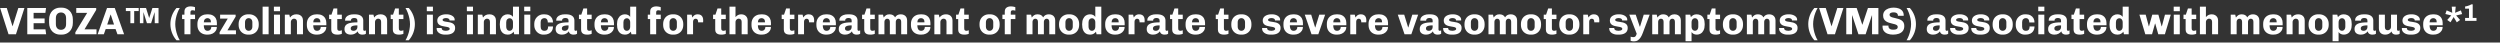 <svg width="588" height="10" viewBox="0 0 588 10" xmlns="http://www.w3.org/2000/svg"><rect x="0" y="0" width="588" height="10" fill="#333333" stroke="none"/><g fill="#fff"><path d="M2.007 8.055L.027 1.881h1.566l1.341 4.266h.036l1.341-4.266h1.44L3.753 8.055zM6.417 8.055V1.881h4.41l-.153 1.152H7.902v1.314h2.592v1.116H7.902v1.44h2.79l.162 1.152zM14.157 8.145q-.54 0-1.012-.189-.473-.189-.833-.549-.36-.36-.562-.882-.203-.522-.203-1.179v-.747q0-.657.203-1.179.202-.522.562-.882.36-.36.833-.549.472-.189 1.012-.189h.369q.54 0 1.013.189.472.189.832.549.36.36.563.882.202.522.202 1.179v.747q0 .657-.203 1.179-.202.522-.562.882-.36.36-.833.549-.472.189-1.012.189zm.18-1.134q.261 0 .477-.081.216-.081.383-.248.166-.166.256-.418t.09-.603V4.284q0-.351-.09-.603t-.256-.419q-.167-.166-.383-.247-.216-.081-.468-.081t-.472.081q-.221.081-.387.247-.167.167-.257.419t-.09.603v1.377q0 .351.09.603t.257.418q.166.167.382.248.216.081.468.081zM17.721 8.055v-.459l2.781-4.563h-2.565V1.881h4.689v.45l-2.745 4.563h2.817v1.161zM22.968 8.055l2.205-6.174h1.818l2.196 6.174h-1.566l-.441-1.224h-2.322l-.432 1.224zm2.25-2.286h1.602l-.774-2.331h-.045zM32.904 5.454V1.881h1.44l.747 2.358.756-2.358h1.44v3.573h-.891l-.027-2.628-.828 2.628h-.981l-.828-2.619-.009 2.619zm-2.241 0V2.601h-1.062v-.72h3.024v.72h-1.062v2.853zM41.508 9.468q-.693-.783-1.062-1.764-.369-.981-.369-2.034 0-1.044.369-2.025.369-.981 1.062-1.764h.774q-.306.513-.549 1.156-.243.644-.378 1.319-.135.675-.135 1.314 0 .621.135 1.31.135.688.374 1.331.238.644.553 1.157zM43.38 8.055V4.491h-.558V3.456h.558v-.693q0-.675.405-.968.405-.292 1.035-.292.144 0 .338.022.193.023.387.063.193.041.319.095v.828q-.099-.036-.279-.068-.18-.031-.279-.031-.108 0-.23.031-.121.032-.202.144-.081.113-.081.365v.504h1.08v1.035h-1.08v3.564zM48.726 8.145q-.675 0-1.192-.266-.518-.265-.81-.774-.293-.508-.293-1.228v-.243q0-.729.302-1.238.301-.508.823-.769t1.197-.261h.171q.648 0 1.116.252.468.252.72.706.252.455.252 1.049v.567h-3.078q0 .378.086.675.085.297.279.463.193.167.508.167.279 0 .473-.108.193-.108.301-.31.108-.203.108-.491h1.314q0 .522-.275.931-.274.41-.76.644-.486.234-1.134.234zm-.792-2.889h1.683q0-.513-.225-.752-.225-.238-.594-.238t-.608.252q-.238.252-.256.738zM51.651 8.055v-.468l1.917-3.213h-1.8v-.918h3.654v.45l-1.926 3.222h1.998v.927zM58.383 8.145q-.648 0-1.161-.288t-.805-.806q-.293-.517-.293-1.21V5.67q0-.702.293-1.22.292-.517.805-.8.513-.284 1.161-.284h.216q.648 0 1.161.283.513.284.806.801.292.518.292 1.22v.171q0 .693-.292 1.215-.293.522-.806.805-.513.284-1.161.284zm.108-.9q.243 0 .437-.117.193-.117.31-.338.117-.22.117-.517V5.238q0-.306-.117-.522-.117-.216-.31-.333-.194-.117-.437-.117t-.436.117q-.194.117-.311.333-.117.216-.117.522v1.035q0 .297.117.517.117.221.31.338.194.117.437.117zM61.767 8.055v-6.48h1.413v6.48zM64.44 8.055V3.456h1.413v4.599zm-.018-5.418V1.575h1.44v1.062zM66.996 8.055V3.456h1.053l.162.666q.279-.387.648-.572.369-.184.864-.184.468 0 .815.175.346.176.535.5.189.324.189.774v3.24h-1.413V5.139q0-.369-.189-.558-.189-.189-.495-.189-.207 0-.378.108t-.274.283q-.104.176-.104.401v2.871zM74.466 8.145q-.675 0-1.192-.266-.518-.265-.81-.774-.293-.508-.293-1.228v-.243q0-.729.302-1.238.301-.508.823-.769t1.197-.261h.171q.648 0 1.116.252.468.252.72.706.252.455.252 1.049v.567h-3.078q0 .378.086.675.085.297.279.463.193.167.508.167.279 0 .473-.108.193-.108.301-.31.108-.203.108-.491h1.314q0 .522-.274.931-.275.41-.761.644-.486.234-1.134.234zm-.792-2.889h1.683q0-.513-.225-.752-.225-.238-.594-.238t-.607.252q-.239.252-.257.738zM79.353 8.145q-.423 0-.747-.108t-.508-.374q-.185-.265-.185-.706V4.491h-.504V3.456h.549l.495-1.467h.873v1.467h1.071v1.035h-1.071v2.133q0 .396.162.508.162.113.351.113.099 0 .275-.04.175-.041.283-.086v.846q-.126.054-.32.099-.193.045-.386.063-.194.018-.338.018zM82.476 8.145q-.369 0-.702-.126-.333-.126-.544-.41-.212-.283-.212-.769 0-.486.212-.797.211-.31.612-.481.4-.171.963-.239.562-.067 1.255-.067v-.369q0-.36-.198-.509-.198-.148-.558-.148-.324 0-.549.144-.225.144-.225.423v.063h-1.359q-.009-.027-.009-.068v-.085q0-.387.252-.693.252-.306.716-.477.463-.171 1.084-.171h.225q1.008 0 1.503.391.495.392.495 1.04v2.124q0 .171.086.247.085.077.184.077.09 0 .18-.032.09-.031.171-.067v.801q-.117.09-.315.144-.198.054-.504.054-.342 0-.58-.104-.239-.103-.365-.274-.126-.171-.162-.396-.252.324-.657.549-.405.225-.999.225zm.702-.9q.225 0 .428-.104.202-.103.328-.306.126-.202.126-.499v-.369q-.522 0-.873.072t-.526.225q-.176.153-.176.423 0 .315.194.436.193.122.499.122zM86.787 8.055V3.456h1.053l.162.666q.279-.387.648-.572.369-.184.864-.184.468 0 .815.175.346.176.535.5.189.324.189.774v3.24H89.64V5.139q0-.369-.189-.558-.189-.189-.495-.189-.207 0-.378.108t-.274.283q-.104.176-.104.401v2.871zM93.834 8.145q-.423 0-.747-.108t-.508-.374q-.185-.265-.185-.706V4.491h-.504V3.456h.549l.495-1.467h.873v1.467h1.071v1.035h-1.071v2.133q0 .396.162.508.162.113.351.113.099 0 .275-.04.175-.041.283-.086v.846q-.126.054-.32.099-.193.045-.386.063-.194.018-.338.018zM95.373 9.468q.315-.513.554-1.157.238-.643.373-1.331.135-.689.135-1.31 0-.639-.14-1.314-.139-.675-.377-1.318-.239-.644-.545-1.157h.774q.693.783 1.062 1.764.369.981.369 2.025 0 1.053-.369 2.034-.369.981-1.062 1.764zM100.404 8.055V3.456h1.413v4.599zm-.018-5.418V1.575h1.44v1.062zM104.643 8.145q-.414 0-.765-.099-.351-.099-.616-.284-.266-.184-.414-.44-.149-.257-.149-.572v-.081q0-.036.009-.09h1.179q-.009.018-.009.036v.036q0 .216.144.346.144.131.369.19.225.058.468.058.18 0 .392-.045.211-.045.364-.144.153-.099.153-.27 0-.189-.157-.288-.158-.099-.419-.153-.261-.054-.571-.104-.311-.049-.626-.126-.315-.076-.576-.225-.261-.148-.418-.4-.158-.252-.158-.657 0-.369.167-.648.166-.279.459-.459.292-.18.652-.27.36-.09.738-.09h.207q.342 0 .675.085.333.086.603.248.27.162.432.391.162.23.162.509 0 .054-.004.112-.005.059-.005.095h-1.197v-.072q0-.09-.054-.18t-.162-.158q-.108-.067-.256-.108-.149-.04-.347-.04-.162 0-.315.031-.153.032-.265.086-.113.054-.176.13-.063.077-.063.167 0 .18.158.27.157.09.423.14.265.049.58.09.315.04.63.116.315.077.576.225.261.149.423.405.162.257.162.671 0 .441-.171.742-.171.302-.463.482-.293.18-.662.261-.369.081-.765.081zM109.827 8.055V3.456h1.413v4.599zm-.018-5.418V1.575h1.44v1.062zM112.383 8.055V3.456h1.053l.162.666q.279-.387.648-.572.369-.184.864-.184.468 0 .815.175.346.176.535.5.189.324.189.774v3.24h-1.413V5.139q0-.369-.189-.558-.189-.189-.495-.189-.207 0-.378.108t-.274.283q-.104.176-.104.401v2.871zM119.421 8.145q-.558 0-.976-.257-.419-.256-.653-.783-.234-.526-.234-1.327v-.099q0-.774.252-1.287.252-.513.67-.77.419-.256.905-.256.477 0 .792.175.315.176.477.437V1.575h1.413v6.48h-1.116l-.144-.594q-.207.279-.544.481-.338.203-.842.203zm.432-.9q.225 0 .405-.113.18-.112.288-.337.108-.225.108-.558v-.972q0-.315-.108-.531-.108-.216-.288-.329-.18-.112-.405-.112-.333 0-.562.256-.23.257-.23.716v.963q0 .333.104.558.103.225.283.342.18.117.405.117zM123.309 8.055V3.456h1.413v4.599zm-.018-5.418V1.575h1.44v1.062zM127.791 8.145q-.585 0-1.071-.293-.486-.292-.774-.8-.288-.509-.288-1.148v-.306q0-.486.171-.891t.473-.707q.301-.301.693-.468.391-.166.841-.166h.198q.639 0 1.094.243.454.243.697.675.243.432.243 1.008h-1.224q0-.342-.099-.572-.099-.229-.279-.342-.18-.112-.45-.112-.36 0-.607.247-.248.248-.248.698v1.071q0 .45.23.706.229.257.643.257.297 0 .49-.099.194-.099.293-.324.099-.225.099-.603h1.152q0 .612-.266 1.044-.265.432-.733.657-.468.225-1.08.225zM132.138 8.145q-.369 0-.702-.126-.333-.126-.544-.41-.212-.283-.212-.769 0-.486.212-.797.211-.31.612-.481.4-.171.963-.239.562-.067 1.255-.067v-.369q0-.36-.198-.509-.198-.148-.558-.148-.324 0-.549.144-.225.144-.225.423v.063h-1.359q-.009-.027-.009-.068v-.085q0-.387.252-.693.252-.306.716-.477.463-.171 1.084-.171h.225q1.008 0 1.503.391.495.392.495 1.04v2.124q0 .171.086.247.085.077.184.077.09 0 .18-.032.09-.031.171-.067v.801q-.117.09-.315.144-.198.054-.504.054-.342 0-.58-.104-.239-.103-.365-.274-.126-.171-.162-.396-.252.324-.657.549-.405.225-.999.225zm.702-.9q.225 0 .428-.104.202-.103.328-.306.126-.202.126-.499v-.369q-.522 0-.873.072t-.526.225q-.176.153-.176.423 0 .315.194.436.193.122.499.122zM138.114 8.145q-.423 0-.747-.108t-.508-.374q-.185-.265-.185-.706V4.491h-.504V3.456h.549l.495-1.467h.873v1.467h1.071v1.035h-1.071v2.133q0 .396.162.508.162.113.351.113.099 0 .275-.04.175-.041.283-.086v.846q-.126.054-.32.099-.193.045-.386.063-.194.018-.338.018zM142.119 8.145q-.675 0-1.192-.266-.518-.265-.81-.774-.293-.508-.293-1.228v-.243q0-.729.302-1.238.301-.508.823-.769t1.197-.261h.171q.648 0 1.116.252.468.252.72.706.252.455.252 1.049v.567h-3.078q0 .378.086.675.085.297.279.463.193.167.508.167.279 0 .473-.108.193-.108.301-.31.108-.203.108-.491h1.314q0 .522-.274.931-.275.41-.761.644-.486.234-1.134.234zm-.792-2.889h1.683q0-.513-.225-.752-.225-.238-.594-.238t-.607.252q-.239.252-.257.738zM146.988 8.145q-.558 0-.976-.257-.419-.256-.653-.783-.234-.526-.234-1.327v-.099q0-.774.252-1.287.252-.513.67-.77.419-.256.905-.256.477 0 .792.175.315.176.477.437V1.575h1.413v6.48h-1.116l-.144-.594q-.207.279-.544.481-.338.203-.842.203zm.432-.9q.225 0 .405-.113.18-.112.288-.337.108-.225.108-.558v-.972q0-.315-.108-.531-.108-.216-.288-.329-.18-.112-.405-.112-.333 0-.562.256-.23.257-.23.716v.963q0 .333.104.558.103.225.283.342.18.117.405.117zM152.919 8.055V4.491h-.558V3.456h.558v-.693q0-.675.405-.968.405-.292 1.035-.292.144 0 .338.022.193.023.387.063.193.041.319.095v.828q-.099-.036-.279-.068-.18-.031-.279-.031-.108 0-.23.031-.121.032-.202.144-.081.113-.081.365v.504h1.08v1.035h-1.08v3.564zM158.229 8.145q-.648 0-1.161-.288t-.805-.806q-.293-.517-.293-1.21V5.67q0-.702.293-1.22.292-.517.805-.8.513-.284 1.161-.284h.216q.648 0 1.161.283.513.284.806.801.292.518.292 1.22v.171q0 .693-.292 1.215-.293.522-.806.805-.513.284-1.161.284zm.108-.9q.243 0 .437-.117.193-.117.31-.338.117-.22.117-.517V5.238q0-.306-.117-.522-.117-.216-.31-.333-.194-.117-.437-.117t-.436.117q-.194.117-.311.333-.117.216-.117.522v1.035q0 .297.117.517.117.221.31.338.194.117.437.117zM161.613 8.055V3.456h1.062l.162.666q.027-.036.104-.158.076-.121.229-.26.153-.14.378-.239.225-.099.531-.099.459 0 .747.171t.428.49q.139.32.139.761 0 .099-.009.23l-.018.238h-1.17v-.198q0-.153-.058-.306-.059-.153-.185-.248-.126-.094-.342-.094-.162 0-.279.063-.117.063-.189.166-.072.104-.103.225-.032.122-.032.248v2.943zM169.659 8.145q-.423 0-.747-.108t-.509-.374q-.184-.265-.184-.706V4.491h-.504V3.456h.549l.495-1.467h.873v1.467h1.071v1.035h-1.071v2.133q0 .396.162.508.162.113.351.113.099 0 .275-.04.175-.041.283-.086v.846q-.126.054-.32.099-.193.045-.387.063-.193.018-.337.018zM171.576 8.055v-6.48h1.413v2.448q.261-.324.594-.49.333-.167.756-.167.45 0 .788.18.337.18.53.504.194.324.194.765v3.24h-1.413V5.139q0-.369-.193-.558-.194-.189-.5-.189-.207 0-.378.108t-.274.283q-.104.176-.104.401v2.871zM179.046 8.145q-.675 0-1.192-.266-.518-.265-.81-.774-.293-.508-.293-1.228v-.243q0-.729.302-1.238.301-.508.823-.769t1.197-.261h.171q.648 0 1.116.252.468.252.72.706.252.455.252 1.049v.567h-3.078q0 .378.086.675.085.297.279.463.193.167.508.167.279 0 .473-.108.193-.108.301-.31.108-.203.108-.491h1.314q0 .522-.274.931-.275.41-.761.644-.486.234-1.134.234zm-.792-2.889h1.683q0-.513-.225-.752-.225-.238-.594-.238t-.607.252q-.239.252-.257.738zM185.796 8.145q-.423 0-.747-.108t-.509-.374q-.184-.265-.184-.706V4.491h-.504V3.456h.549l.495-1.467h.873v1.467h1.071v1.035h-1.071v2.133q0 .396.162.508.162.113.351.113.099 0 .275-.04.175-.041.283-.086v.846q-.126.054-.32.099-.193.045-.387.063-.193.018-.337.018zM187.713 8.055V3.456h1.062l.162.666q.027-.036.104-.158.076-.121.229-.26.153-.14.378-.239.225-.099.531-.099.459 0 .747.171t.428.49q.139.32.139.761 0 .099-.009.23l-.018.238h-1.17v-.198q0-.153-.058-.306-.059-.153-.185-.248-.126-.094-.342-.094-.162 0-.279.063-.117.063-.189.166-.072.104-.103.225-.032.122-.032.248v2.943zM194.31 8.145q-.675 0-1.192-.266-.518-.265-.81-.774-.293-.508-.293-1.228v-.243q0-.729.302-1.238.301-.508.823-.769t1.197-.261h.171q.648 0 1.116.252.468.252.72.706.252.455.252 1.049v.567h-3.078q0 .378.086.675.085.297.279.463.193.167.508.167.279 0 .473-.108.193-.108.301-.31.108-.203.108-.491h1.314q0 .522-.274.931-.275.41-.761.644-.486.234-1.134.234zm-.792-2.889h1.683q0-.513-.225-.752-.225-.238-.594-.238t-.607.252q-.239.252-.257.738zM198.729 8.145q-.369 0-.702-.126-.333-.126-.544-.41-.212-.283-.212-.769 0-.486.212-.797.211-.31.612-.481.4-.171.963-.239.562-.067 1.255-.067v-.369q0-.36-.198-.509-.198-.148-.558-.148-.324 0-.549.144-.225.144-.225.423v.063h-1.359q-.009-.027-.009-.068v-.085q0-.387.252-.693.252-.306.716-.477.463-.171 1.084-.171h.225q1.008 0 1.503.391.495.392.495 1.04v2.124q0 .171.086.247.085.077.184.077.09 0 .18-.032.09-.031.171-.067v.801q-.117.09-.315.144-.198.054-.504.054-.342 0-.58-.104-.239-.103-.365-.274-.126-.171-.162-.396-.252.324-.657.549-.405.225-.999.225zm.702-.9q.225 0 .428-.104.202-.103.328-.306.126-.202.126-.499v-.369q-.522 0-.873.072t-.526.225q-.176.153-.176.423 0 .315.194.436.193.122.499.122zM204.705 8.145q-.423 0-.747-.108t-.508-.374q-.185-.265-.185-.706V4.491h-.504V3.456h.549l.495-1.467h.873v1.467h1.071v1.035h-1.071v2.133q0 .396.162.508.162.113.351.113.099 0 .275-.04.175-.041.283-.086v.846q-.126.054-.32.099-.193.045-.386.063-.194.018-.338.018zM206.622 8.055V3.456h1.062l.162.666q.252-.351.563-.554.31-.202.778-.202.45 0 .792.166.342.167.54.554.216-.369.554-.545.337-.175.787-.175t.788.176q.337.175.522.499.184.324.184.774v3.24h-1.395V5.139q0-.369-.166-.554-.167-.184-.455-.184-.18 0-.328.099-.149.099-.234.27-.086.171-.086.396v2.889h-1.395V5.139q0-.369-.171-.554-.171-.184-.45-.184-.189 0-.337.099-.149.099-.234.27-.086.171-.086.396v2.889zM216.549 8.145q-.675 0-1.192-.266-.518-.265-.81-.774-.293-.508-.293-1.228v-.243q0-.729.302-1.238.301-.508.823-.769t1.197-.261h.171q.648 0 1.116.252.468.252.72.706.252.455.252 1.049v.567h-3.078q0 .378.086.675.085.297.279.463.193.167.508.167.279 0 .473-.108.193-.108.301-.31.108-.203.108-.491h1.314q0 .522-.274.931-.275.41-.761.644-.486.234-1.134.234zm-.792-2.889h1.683q0-.513-.225-.752-.225-.238-.594-.238t-.607.252q-.239.252-.257.738zM219.762 8.055V3.456h1.053l.162.666q.279-.387.648-.572.369-.184.864-.184.468 0 .815.175.346.176.535.5.189.324.189.774v3.24h-1.413V5.139q0-.369-.189-.558-.189-.189-.495-.189-.207 0-.378.108t-.274.283q-.104.176-.104.401v2.871zM226.809 8.145q-.423 0-.747-.108t-.509-.374q-.184-.265-.184-.706V4.491h-.504V3.456h.549l.495-1.467h.873v1.467h1.071v1.035h-1.071v2.133q0 .396.162.508.162.113.351.113.099 0 .275-.04.175-.041.283-.086v.846q-.126.054-.32.099-.193.045-.386.063-.194.018-.338.018zM232.641 8.145q-.648 0-1.161-.288t-.805-.806q-.293-.517-.293-1.21V5.67q0-.702.293-1.22.292-.517.805-.8.513-.284 1.161-.284h.216q.648 0 1.161.283.513.284.806.801.292.518.292 1.22v.171q0 .693-.292 1.215-.293.522-.806.805-.513.284-1.161.284zm.108-.9q.243 0 .437-.117.193-.117.31-.338.117-.22.117-.517V5.238q0-.306-.117-.522-.117-.216-.31-.333-.194-.117-.437-.117t-.436.117q-.194.117-.311.333-.117.216-.117.522v1.035q0 .297.117.517.117.221.31.338.194.117.437.117zM236.322 8.055V4.491h-.558V3.456h.558v-.693q0-.675.405-.968.405-.292 1.035-.292.144 0 .338.022.193.023.387.063.193.041.319.095v.828q-.099-.036-.279-.068-.18-.031-.279-.031-.108 0-.23.031-.121.032-.202.144-.081.113-.081.365v.504h1.08v1.035h-1.08v3.564zM241.452 8.055V3.456h1.062l.162.666q.252-.351.563-.554.31-.202.778-.202.45 0 .792.166.342.167.54.554.216-.369.554-.545.337-.175.787-.175t.788.176q.337.175.522.499.184.324.184.774v3.24h-1.395V5.139q0-.369-.166-.554-.167-.184-.455-.184-.18 0-.328.099-.149.099-.234.27-.086.171-.086.396v2.889h-1.395V5.139q0-.369-.171-.554-.171-.184-.45-.184-.189 0-.337.099-.149.099-.234.27-.086.171-.086.396v2.889zM251.343 8.145q-.648 0-1.161-.288t-.805-.806q-.293-.517-.293-1.21V5.67q0-.702.293-1.22.292-.517.805-.8.513-.284 1.161-.284h.216q.648 0 1.161.283.513.284.806.801.292.518.292 1.22v.171q0 .693-.292 1.215-.293.522-.806.805-.513.284-1.161.284zm.108-.9q.243 0 .437-.117.193-.117.31-.338.117-.22.117-.517V5.238q0-.306-.117-.522-.117-.216-.31-.333-.194-.117-.437-.117t-.436.117q-.194.117-.311.333-.117.216-.117.522v1.035q0 .297.117.517.117.221.31.338.194.117.437.117zM256.383 8.145q-.558 0-.976-.257-.419-.256-.653-.783-.234-.526-.234-1.327v-.099q0-.774.252-1.287.252-.513.67-.77.419-.256.905-.256.477 0 .792.175.315.176.477.437V1.575h1.413v6.48h-1.116l-.144-.594q-.207.279-.545.481-.337.203-.841.203zm.432-.9q.225 0 .405-.113.18-.112.288-.337.108-.225.108-.558v-.972q0-.315-.108-.531-.108-.216-.288-.329-.18-.112-.405-.112-.333 0-.562.256-.23.257-.23.716v.963q0 .333.104.558.103.225.283.342.18.117.405.117zM262.233 8.145q-.675 0-1.192-.266-.518-.265-.81-.774-.293-.508-.293-1.228v-.243q0-.729.302-1.238.301-.508.823-.769t1.197-.261h.171q.648 0 1.116.252.468.252.72.706.252.455.252 1.049v.567h-3.078q0 .378.086.675.085.297.279.463.193.167.508.167.279 0 .473-.108.193-.108.301-.31.108-.203.108-.491h1.314q0 .522-.274.931-.275.41-.761.644-.486.234-1.134.234zm-.792-2.889h1.683q0-.513-.225-.752-.225-.238-.594-.238t-.607.252q-.239.252-.257.738zM265.446 8.055V3.456h1.062l.162.666q.027-.036.104-.158.076-.121.229-.26.153-.14.378-.239.225-.099.531-.099.459 0 .747.171t.428.49q.139.32.139.761 0 .099-.009.23l-.018.238h-1.17v-.198q0-.153-.059-.306-.058-.153-.184-.248-.126-.094-.342-.094-.162 0-.279.063-.117.063-.189.166-.072.104-.104.225-.031.122-.031.248v2.943zM271.161 8.145q-.369 0-.702-.126-.333-.126-.544-.41-.212-.283-.212-.769 0-.486.212-.797.211-.31.612-.481.4-.171.963-.239.562-.067 1.255-.067v-.369q0-.36-.198-.509-.198-.148-.558-.148-.324 0-.549.144-.225.144-.225.423v.063h-1.359q-.009-.027-.009-.068v-.085q0-.387.252-.693.252-.306.716-.477.463-.171 1.084-.171h.225q1.008 0 1.503.391.495.392.495 1.04v2.124q0 .171.086.247.085.077.184.077.09 0 .18-.032.09-.031.171-.067v.801q-.117.09-.315.144-.198.054-.504.054-.342 0-.58-.104-.239-.103-.365-.274-.126-.171-.162-.396-.252.324-.657.549-.405.225-.999.225zm.702-.9q.225 0 .428-.104.202-.103.328-.306.126-.202.126-.499v-.369q-.522 0-.873.072t-.526.225q-.176.153-.176.423 0 .315.194.436.193.122.499.122zM277.137 8.145q-.423 0-.747-.108t-.508-.374q-.185-.265-.185-.706V4.491h-.504V3.456h.549l.495-1.467h.873v1.467h1.071v1.035h-1.071v2.133q0 .396.162.508.162.113.351.113.099 0 .274-.04.176-.041.284-.086v.846q-.126.054-.32.099-.193.045-.387.063-.193.018-.337.018zM281.142 8.145q-.675 0-1.192-.266-.518-.265-.81-.774-.293-.508-.293-1.228v-.243q0-.729.302-1.238.301-.508.823-.769t1.197-.261h.171q.648 0 1.116.252.468.252.72.706.252.455.252 1.049v.567h-3.078q0 .378.086.675.085.297.279.463.193.167.508.167.279 0 .473-.108.193-.108.301-.31.108-.203.108-.491h1.314q0 .522-.274.931-.275.41-.761.644-.486.234-1.134.234zm-.792-2.889h1.683q0-.513-.225-.752-.225-.238-.594-.238t-.607.252q-.239.252-.257.738zM287.892 8.145q-.423 0-.747-.108t-.508-.374q-.185-.265-.185-.706V4.491h-.504V3.456h.549l.495-1.467h.873v1.467h1.071v1.035h-1.071v2.133q0 .396.162.508.162.113.351.113.099 0 .274-.04.176-.041.284-.086v.846q-.126.054-.32.099-.193.045-.387.063-.193.018-.337.018zM291.861 8.145q-.648 0-1.161-.288t-.805-.806q-.293-.517-.293-1.21V5.67q0-.702.293-1.22.292-.517.805-.8.513-.284 1.161-.284h.216q.648 0 1.161.283.513.284.806.801.292.518.292 1.22v.171q0 .693-.292 1.215-.293.522-.806.805-.513.284-1.161.284zm.108-.9q.243 0 .437-.117.193-.117.31-.338.117-.22.117-.517V5.238q0-.306-.117-.522-.117-.216-.31-.333-.194-.117-.437-.117t-.436.117q-.194.117-.311.333-.117.216-.117.522v1.035q0 .297.117.517.117.221.31.338.194.117.437.117zM298.791 8.145q-.414 0-.765-.099-.351-.099-.617-.284-.265-.184-.413-.44-.149-.257-.149-.572v-.081q0-.036.009-.09h1.179q-.009.018-.009.036v.036q0 .216.144.346.144.131.369.19.225.058.468.058.18 0 .392-.045.211-.045.364-.144.153-.099.153-.27 0-.189-.157-.288-.158-.099-.419-.153-.261-.054-.571-.104-.311-.049-.626-.126-.315-.076-.576-.225-.261-.148-.418-.4-.158-.252-.158-.657 0-.369.167-.648.166-.279.459-.459.292-.18.652-.27.36-.09.738-.09h.207q.342 0 .675.085.333.086.603.248.27.162.432.391.162.23.162.509 0 .054-.005.112-.004.059-.004.095h-1.197v-.072q0-.09-.054-.18t-.162-.158q-.108-.067-.256-.108-.149-.04-.347-.04-.162 0-.315.031-.153.032-.265.086-.113.054-.176.13-.063.077-.063.167 0 .18.158.27.157.09.423.14.265.049.58.09.315.04.63.116.315.077.576.225.261.149.423.405.162.257.162.671 0 .441-.171.742-.171.302-.463.482-.293.18-.662.261-.369.081-.765.081zM304.164 8.145q-.675 0-1.192-.266-.518-.265-.81-.774-.293-.508-.293-1.228v-.243q0-.729.302-1.238.301-.508.823-.769t1.197-.261h.171q.648 0 1.116.252.468.252.72.706.252.455.252 1.049v.567h-3.078q0 .378.086.675.085.297.279.463.193.167.508.167.279 0 .473-.108.193-.108.301-.31.108-.203.108-.491h1.314q0 .522-.274.931-.275.41-.761.644-.486.234-1.134.234zm-.792-2.889h1.683q0-.513-.225-.752-.225-.238-.594-.238t-.607.252q-.239.252-.257.738zM308.466 8.055l-1.584-4.599h1.512l.918 2.988h.054l.927-2.988h1.377l-1.602 4.599zM314.37 8.145q-.675 0-1.193-.266-.517-.265-.81-.774-.292-.508-.292-1.228v-.243q0-.729.302-1.238.301-.508.823-.769t1.197-.261h.171q.648 0 1.116.252.468.252.72.706.252.455.252 1.049v.567h-3.078q0 .378.086.675.085.297.279.463.193.167.508.167.279 0 .473-.108.193-.108.301-.31.108-.203.108-.491h1.314q0 .522-.274.931-.275.41-.761.644-.486.234-1.134.234zm-.792-2.889h1.683q0-.513-.225-.752-.225-.238-.594-.238t-.608.252q-.238.252-.256.738zM317.583 8.055V3.456h1.062l.162.666q.027-.036.103-.158.077-.121.23-.26.153-.14.378-.239.225-.099.531-.099.459 0 .747.171t.427.49q.14.32.14.761 0 .099-.009.23l-.018.238h-1.17v-.198q0-.153-.059-.306-.058-.153-.184-.248-.126-.094-.342-.094-.162 0-.279.063-.117.063-.189.166-.072.104-.104.225-.031.122-.031.248v2.943zM324.18 8.145q-.675 0-1.193-.266-.517-.265-.81-.774-.292-.508-.292-1.228v-.243q0-.729.302-1.238.301-.508.823-.769t1.197-.261h.171q.648 0 1.116.252.468.252.72.706.252.455.252 1.049v.567h-3.078q0 .378.086.675.085.297.279.463.193.167.508.167.279 0 .473-.108.193-.108.301-.31.108-.203.108-.491h1.314q0 .522-.274.931-.275.41-.761.644-.486.234-1.134.234zm-.792-2.889h1.683q0-.513-.225-.752-.225-.238-.594-.238t-.608.252q-.238.252-.256.738zM330.345 8.055l-1.584-4.599h1.512l.918 2.988h.054l.927-2.988h1.377l-1.602 4.599zM335.376 8.145q-.369 0-.702-.126-.333-.126-.545-.41-.211-.283-.211-.769 0-.486.211-.797.212-.31.612-.481.401-.171.963-.239.563-.067 1.256-.067v-.369q0-.36-.198-.509-.198-.148-.558-.148-.324 0-.549.144-.225.144-.225.423v.063h-1.359q-.009-.027-.009-.068v-.085q0-.387.252-.693.252-.306.716-.477.463-.171 1.084-.171h.225q1.008 0 1.503.391.495.392.495 1.04v2.124q0 .171.086.247.085.077.184.077.09 0 .18-.032.09-.031.171-.067v.801q-.117.09-.315.144-.198.054-.504.054-.342 0-.58-.104-.239-.103-.365-.274-.126-.171-.162-.396-.252.324-.657.549-.405.225-.999.225zm.702-.9q.225 0 .428-.104.202-.103.328-.306.126-.202.126-.499v-.369q-.522 0-.873.072t-.527.225q-.175.153-.175.423 0 .315.194.436.193.122.499.122zM341.37 8.145q-.414 0-.765-.099-.351-.099-.617-.284-.265-.184-.414-.44-.148-.257-.148-.572v-.081q0-.036.009-.09h1.179q-.009.018-.009.036v.036q0 .216.144.346.144.131.369.19.225.058.468.058.18 0 .392-.045.211-.045.364-.144.153-.099.153-.27 0-.189-.157-.288-.158-.099-.419-.153-.261-.054-.571-.104-.311-.049-.626-.126-.315-.076-.576-.225-.261-.148-.419-.4-.157-.252-.157-.657 0-.369.167-.648.166-.279.458-.459.293-.18.653-.27.36-.09.738-.09h.207q.342 0 .675.085.333.086.603.248.27.162.432.391.162.23.162.509 0 .054-.005.112-.004.059-.004.095h-1.197v-.072q0-.09-.054-.18t-.162-.158q-.108-.067-.257-.108-.148-.04-.346-.04-.162 0-.315.031-.153.032-.266.086-.112.054-.175.13-.063.077-.063.167 0 .18.158.27.157.09.423.14.265.049.58.09.315.04.63.116.315.077.576.225.261.149.423.405.162.257.162.671 0 .441-.171.742-.171.302-.463.482-.293.18-.662.261-.369.081-.765.081zM346.707 8.145q-.648 0-1.161-.288t-.806-.806q-.292-.517-.292-1.21V5.67q0-.702.293-1.22.292-.517.805-.8.513-.284 1.161-.284h.216q.648 0 1.161.283.513.284.806.801.292.518.292 1.22v.171q0 .693-.293 1.215-.292.522-.805.805-.513.284-1.161.284zm.108-.9q.243 0 .437-.117.193-.117.31-.338.117-.22.117-.517V5.238q0-.306-.117-.522-.117-.216-.31-.333-.194-.117-.437-.117t-.437.117q-.193.117-.31.333-.117.216-.117.522v1.035q0 .297.117.517.117.221.31.338.194.117.437.117zM350.091 8.055V3.456h1.062l.162.666q.252-.351.562-.554.311-.202.779-.202.45 0 .792.166.342.167.54.554.216-.369.553-.545.338-.175.788-.175t.787.176q.338.175.522.499.185.324.185.774v3.24h-1.395V5.139q0-.369-.167-.554-.166-.184-.454-.184-.18 0-.329.099-.148.099-.234.27-.085.171-.085.396v2.889h-1.395V5.139q0-.369-.171-.554-.171-.184-.45-.184-.189 0-.337.099-.149.099-.234.27-.086.171-.086.396v2.889zM359.982 8.145q-.648 0-1.161-.288t-.806-.806q-.292-.517-.292-1.21V5.67q0-.702.292-1.22.293-.517.806-.8.513-.284 1.161-.284h.216q.648 0 1.161.283.513.284.806.801.292.518.292 1.22v.171q0 .693-.293 1.215-.292.522-.805.805-.513.284-1.161.284zm.108-.9q.243 0 .437-.117.193-.117.31-.338.117-.22.117-.517V5.238q0-.306-.117-.522-.117-.216-.31-.333-.194-.117-.437-.117t-.437.117q-.193.117-.31.333-.117.216-.117.522v1.035q0 .297.117.517.117.221.31.338.194.117.437.117zM365.031 8.145q-.423 0-.747-.108t-.509-.374q-.184-.265-.184-.706V4.491h-.504V3.456h.549l.495-1.467h.873v1.467h1.071v1.035h-1.071v2.133q0 .396.162.508.162.113.351.113.099 0 .274-.04.176-.041.284-.086v.846q-.126.054-.32.099-.193.045-.387.063-.193.018-.337.018zM369 8.145q-.648 0-1.161-.288t-.806-.806q-.292-.517-.292-1.21V5.67q0-.702.293-1.22.292-.517.805-.8.513-.284 1.161-.284h.216q.648 0 1.161.283.513.284.806.801.292.518.292 1.22v.171q0 .693-.293 1.215-.292.522-.805.805-.513.284-1.161.284zm.108-.9q.243 0 .437-.117.193-.117.31-.338.117-.22.117-.517V5.238q0-.306-.117-.522-.117-.216-.31-.333-.194-.117-.437-.117t-.437.117q-.193.117-.31.333-.117.216-.117.522v1.035q0 .297.117.517.117.221.31.338.194.117.437.117zM372.384 8.055V3.456h1.062l.162.666q.027-.036.103-.158.077-.121.23-.26.153-.14.378-.239.225-.099.531-.099.459 0 .747.171t.427.49q.14.32.14.761 0 .099-.009.23l-.018.238h-1.17v-.198q0-.153-.059-.306-.058-.153-.184-.248-.126-.094-.342-.094-.162 0-.279.063-.117.063-.189.166-.072.104-.104.225-.031.122-.031.248v2.943zM380.439 8.145q-.414 0-.765-.099-.351-.099-.617-.284-.265-.184-.414-.44-.148-.257-.148-.572v-.081q0-.036.009-.09h1.179q-.009.018-.009.036v.036q0 .216.144.346.144.131.369.19.225.058.468.058.18 0 .392-.045.211-.045.364-.144.153-.099.153-.27 0-.189-.157-.288-.158-.099-.419-.153-.261-.054-.571-.104-.311-.049-.626-.126-.315-.076-.576-.225-.261-.148-.418-.4-.158-.252-.158-.657 0-.369.167-.648.166-.279.459-.459.292-.18.652-.27.36-.09.738-.09h.207q.342 0 .675.085.333.086.603.248.27.162.432.391.162.23.162.509 0 .054-.005.112-.004.059-.004.095h-1.197v-.072q0-.09-.054-.18t-.162-.158q-.108-.067-.257-.108-.148-.04-.346-.04-.162 0-.315.031-.153.032-.266.086-.112.054-.175.13-.063.077-.063.167 0 .18.158.27.157.09.423.14.265.049.58.09.315.04.63.116.315.077.576.225.261.149.423.405.162.257.162.671 0 .441-.171.742-.171.302-.463.482-.293.18-.662.261-.369.081-.765.081zM384.327 9.729q-.252 0-.45-.032-.198-.031-.351-.094v-.981q.099.045.275.081.175.036.346.036.261 0 .41-.104.148-.103.238-.283t.162-.405l-1.746-4.491h1.512l.945 2.808h.063l.873-2.808h1.395l-1.629 4.329q-.198.549-.477.99-.279.441-.662.697-.382.257-.904.257zM388.602 8.055V3.456h1.062l.162.666q.252-.351.562-.554.311-.202.779-.202.45 0 .792.166.342.167.54.554.216-.369.553-.545.338-.175.788-.175t.788.176q.337.175.522.499.184.324.184.774v3.24h-1.395V5.139q0-.369-.167-.554-.166-.184-.454-.184-.18 0-.328.099-.149.099-.234.27-.086.171-.086.396v2.889h-1.395V5.139q0-.369-.171-.554-.171-.184-.45-.184-.189 0-.337.099-.149.099-.234.27-.086.171-.086.396v2.889zM396.441 9.684V3.456h1.107l.153.576q.198-.279.536-.473.337-.193.805-.193.54 0 .968.23.427.229.679.733.252.504.252 1.314v.189q0 .765-.252 1.282-.252.518-.666.774-.414.257-.9.257-.486 0-.796-.176-.311-.175-.473-.436v2.151zm2.214-2.448q.225 0 .4-.117.176-.117.28-.338.103-.22.103-.517v-.972q0-.333-.104-.558-.103-.225-.279-.338-.175-.112-.4-.112-.216 0-.4.112-.185.113-.293.333-.108.221-.108.563v.972q0 .306.103.522.104.216.288.333.185.117.41.117zM403.515 8.145q-.423 0-.747-.108t-.509-.374q-.184-.265-.184-.706V4.491h-.504V3.456h.549l.495-1.467h.873v1.467h1.071v1.035h-1.071v2.133q0 .396.162.508.162.113.351.113.099 0 .274-.04.176-.041.284-.086v.846q-.126.054-.32.099-.193.045-.387.063-.193.018-.337.018zM407.484 8.145q-.648 0-1.161-.288t-.806-.806q-.292-.517-.292-1.21V5.67q0-.702.292-1.22.293-.517.806-.8.513-.284 1.161-.284h.216q.648 0 1.161.283.513.284.806.801.292.518.292 1.22v.171q0 .693-.293 1.215-.292.522-.805.805-.513.284-1.161.284zm.108-.9q.243 0 .437-.117.193-.117.31-.338.117-.22.117-.517V5.238q0-.306-.117-.522-.117-.216-.31-.333-.194-.117-.437-.117t-.437.117q-.193.117-.31.333-.117.216-.117.522v1.035q0 .297.117.517.117.221.31.338.194.117.437.117zM410.868 8.055V3.456h1.062l.162.666q.252-.351.562-.554.311-.202.779-.202.45 0 .792.166.342.167.54.554.216-.369.553-.545.338-.175.788-.175t.787.176q.338.175.522.499.185.324.185.774v3.24h-1.395V5.139q0-.369-.167-.554-.166-.184-.454-.184-.18 0-.329.099-.148.099-.234.27-.085.171-.085.396v2.889h-1.395V5.139q0-.369-.171-.554-.171-.184-.45-.184-.189 0-.338.099-.148.099-.233.27-.086.171-.086.396v2.889zM420.39 8.145q-.414 0-.765-.099-.351-.099-.617-.284-.265-.184-.414-.44-.148-.257-.148-.572v-.081q0-.036.009-.09h1.179q-.009.018-.009.036v.036q0 .216.144.346.144.131.369.19.225.058.468.058.18 0 .392-.045.211-.045.364-.144.153-.099.153-.27 0-.189-.157-.288-.158-.099-.419-.153-.261-.054-.572-.104-.31-.049-.625-.126-.315-.076-.576-.225-.261-.148-.419-.4-.157-.252-.157-.657 0-.369.167-.648.166-.279.458-.459.293-.18.653-.27.36-.09.738-.09h.207q.342 0 .675.085.333.086.603.248.27.162.432.391.162.23.162.509 0 .054-.005.112-.004.059-.004.095h-1.197v-.072q0-.09-.054-.18t-.162-.158q-.108-.067-.257-.108-.148-.04-.346-.04-.162 0-.315.031-.153.032-.266.086-.112.054-.175.13-.063.077-.063.167 0 .18.158.27.157.09.423.14.265.049.58.09.315.04.63.116.315.077.576.225.261.149.423.405.162.257.162.671 0 .441-.171.742-.171.302-.464.482-.292.18-.661.261-.369.081-.765.081zM426.735 9.468q-.693-.783-1.062-1.764-.369-.981-.369-2.034 0-1.044.369-2.025.369-.981 1.062-1.764h.774q-.306.513-.549 1.156-.243.644-.378 1.319-.135.675-.135 1.314 0 .621.135 1.31.135.688.374 1.331.238.644.553 1.157zM429.831 8.055l-1.98-6.174h1.566l1.341 4.266h.036l1.341-4.266h1.44l-1.998 6.174zM434.241 8.055V1.881h2.448l1.314 3.915h.036l1.305-3.915h2.457v6.174h-1.494V3.627h-.045l-1.467 4.428h-1.692l-1.458-4.428h-.045v4.428zM445.23 8.145q-.666 0-1.224-.198-.558-.198-.895-.621-.338-.423-.338-1.107v-.095q0-.049.009-.103h1.386q-.009.036-.009.067v.077q0 .243.122.427.121.185.36.288.238.104.607.104.396 0 .639-.072t.351-.22q.108-.149.108-.365 0-.243-.184-.387-.185-.144-.491-.234-.306-.09-.675-.171-.369-.081-.733-.203-.365-.121-.671-.319-.306-.198-.495-.527-.189-.328-.189-.832 0-.621.342-1.035.342-.414.9-.621.558-.207 1.233-.207.657 0 1.193.189.535.189.855.59.319.4.319 1.03v.117h-1.368v-.081q0-.225-.112-.387-.113-.162-.333-.252-.221-.09-.536-.09-.306 0-.527.063-.22.063-.337.184-.117.122-.117.32 0 .252.189.396.189.144.495.23.306.085.68.166.373.081.742.193.369.113.68.311.31.198.495.517.184.32.184.806 0 .738-.346 1.188-.347.45-.95.657-.603.207-1.359.207zM448.425 9.468q.315-.513.554-1.157.238-.643.373-1.331.135-.689.135-1.31 0-.639-.14-1.314-.139-.675-.378-1.318-.238-.644-.544-1.157h.774q.693.783 1.062 1.764.369.981.369 2.025 0 1.053-.369 2.034-.369.981-1.062 1.764zM454.626 8.145q-.369 0-.702-.126-.333-.126-.544-.41-.212-.283-.212-.769 0-.486.212-.797.211-.31.612-.481.4-.171.963-.239.562-.067 1.255-.067v-.369q0-.36-.198-.509-.198-.148-.558-.148-.324 0-.549.144-.225.144-.225.423v.063h-1.359q-.009-.027-.009-.068v-.085q0-.387.252-.693.252-.306.716-.477.463-.171 1.084-.171h.225q1.008 0 1.503.391.495.392.495 1.04v2.124q0 .171.086.247.085.077.184.077.09 0 .18-.032.09-.031.171-.067v.801q-.117.09-.315.144-.198.054-.504.054-.342 0-.58-.104-.239-.103-.365-.274-.126-.171-.162-.396-.252.324-.657.549-.405.225-.999.225zm.702-.9q.225 0 .428-.104.202-.103.328-.306.126-.202.126-.499v-.369q-.522 0-.873.072t-.526.225q-.176.153-.176.423 0 .315.194.436.193.122.499.122zM460.62 8.145q-.414 0-.765-.099-.351-.099-.617-.284-.265-.184-.413-.44-.149-.257-.149-.572v-.081q0-.036.009-.09h1.179q-.009.018-.009.036v.036q0 .216.144.346.144.131.369.19.225.058.468.058.18 0 .392-.045.211-.045.364-.144.153-.099.153-.27 0-.189-.157-.288-.158-.099-.419-.153-.261-.054-.571-.104-.311-.049-.626-.126-.315-.076-.576-.225-.261-.148-.418-.4-.158-.252-.158-.657 0-.369.167-.648.166-.279.459-.459.292-.18.652-.27.36-.09.738-.09h.207q.342 0 .675.085.333.086.603.248.27.162.432.391.162.23.162.509 0 .054-.005.112-.004.059-.004.095h-1.197v-.072q0-.09-.054-.18t-.162-.158q-.108-.067-.256-.108-.149-.04-.347-.04-.162 0-.315.031-.153.032-.265.086-.113.054-.176.13-.063.077-.063.167 0 .18.158.27.157.09.423.14.265.049.58.09.315.04.63.116.315.077.576.225.261.149.423.405.162.257.162.671 0 .441-.171.742-.171.302-.463.482-.293.18-.662.261-.369.081-.765.081zM465.588 8.145q-.414 0-.765-.099-.351-.099-.616-.284-.266-.184-.414-.44-.149-.257-.149-.572v-.081q0-.036.009-.09h1.179q-.009.018-.009.036v.036q0 .216.144.346.144.131.369.19.225.058.468.058.18 0 .392-.045.211-.045.364-.144.153-.099.153-.27 0-.189-.157-.288-.158-.099-.419-.153-.261-.054-.571-.104-.311-.049-.626-.126-.315-.076-.576-.225-.261-.148-.418-.4-.158-.252-.158-.657 0-.369.167-.648.166-.279.459-.459.292-.18.652-.27.36-.09.738-.09h.207q.342 0 .675.085.333.086.603.248.27.162.432.391.162.23.162.509 0 .054-.004.112-.005.059-.005.095h-1.197v-.072q0-.09-.054-.18t-.162-.158q-.108-.067-.256-.108-.149-.04-.347-.04-.162 0-.315.031-.153.032-.265.086-.113.054-.176.13-.063.077-.063.167 0 .18.158.27.157.09.423.14.265.049.58.09.315.04.63.116.315.077.576.225.261.149.423.405.162.257.162.671 0 .441-.171.742-.171.302-.463.482-.293.18-.662.261-.369.081-.765.081zM470.925 8.145q-.648 0-1.161-.288t-.805-.806q-.293-.517-.293-1.21V5.67q0-.702.293-1.22.292-.517.805-.8.513-.284 1.161-.284h.216q.648 0 1.161.283.513.284.806.801.292.518.292 1.22v.171q0 .693-.292 1.215-.293.522-.806.805-.513.284-1.161.284zm.108-.9q.243 0 .437-.117.193-.117.31-.338.117-.22.117-.517V5.238q0-.306-.117-.522-.117-.216-.31-.333-.194-.117-.437-.117t-.436.117q-.194.117-.311.333-.117.216-.117.522v1.035q0 .297.117.517.117.221.31.338.194.117.437.117zM476.235 8.145q-.585 0-1.071-.293-.486-.292-.774-.8-.288-.509-.288-1.148v-.306q0-.486.171-.891t.472-.707q.302-.301.693-.468.392-.166.842-.166h.198q.639 0 1.093.243.455.243.698.675.243.432.243 1.008h-1.224q0-.342-.099-.572-.099-.229-.279-.342-.18-.112-.45-.112-.36 0-.608.247-.247.248-.247.698v1.071q0 .45.23.706.229.257.643.257.297 0 .49-.099.194-.099.293-.324.099-.225.099-.603h1.152q0 .612-.266 1.044-.265.432-.733.657-.468.225-1.08.225zM479.412 8.055V3.456h1.413v4.599zm-.018-5.418V1.575h1.44v1.062zM483.174 8.145q-.369 0-.702-.126-.333-.126-.544-.41-.212-.283-.212-.769 0-.486.212-.797.211-.31.612-.481.4-.171.963-.239.562-.067 1.255-.067v-.369q0-.36-.198-.509-.198-.148-.558-.148-.324 0-.549.144-.225.144-.225.423v.063h-1.359q-.009-.027-.009-.068v-.085q0-.387.252-.693.252-.306.716-.477.463-.171 1.084-.171h.225q1.008 0 1.503.391.495.392.495 1.04v2.124q0 .171.086.247.085.077.184.077.09 0 .18-.032.09-.031.171-.067v.801q-.117.09-.315.144-.198.054-.504.054-.342 0-.58-.104-.239-.103-.365-.274-.126-.171-.162-.396-.252.324-.657.549-.405.225-.999.225zm.702-.9q.225 0 .428-.104.202-.103.328-.306.126-.202.126-.499v-.369q-.522 0-.873.072t-.526.225q-.176.153-.176.423 0 .315.194.436.193.122.499.122zM489.15 8.145q-.423 0-.747-.108t-.509-.374q-.184-.265-.184-.706V4.491h-.504V3.456h.549l.495-1.467h.873v1.467h1.071v1.035h-1.071v2.133q0 .396.162.508.162.113.351.113.099 0 .274-.04.176-.041.284-.086v.846q-.126.054-.32.099-.193.045-.387.063-.193.018-.337.018zM493.155 8.145q-.675 0-1.192-.266-.518-.265-.81-.774-.293-.508-.293-1.228v-.243q0-.729.302-1.238.301-.508.823-.769t1.197-.261h.171q.648 0 1.116.252.468.252.72.706.252.455.252 1.049v.567h-3.078q0 .378.086.675.085.297.279.463.193.167.508.167.279 0 .473-.108.193-.108.301-.31.108-.203.108-.491h1.314q0 .522-.274.931-.275.41-.761.644-.486.234-1.134.234zm-.792-2.889h1.683q0-.513-.225-.752-.225-.238-.594-.238t-.607.252q-.239.252-.257.738zM498.024 8.145q-.558 0-.977-.257-.418-.256-.652-.783-.234-.526-.234-1.327v-.099q0-.774.252-1.287.252-.513.67-.77.419-.256.905-.256.477 0 .792.175.315.176.477.437V1.575h1.413v6.48h-1.116l-.144-.594q-.207.279-.545.481-.337.203-.841.203zm.432-.9q.225 0 .405-.113.18-.112.288-.337.108-.225.108-.558v-.972q0-.315-.108-.531-.108-.216-.288-.329-.18-.112-.405-.112-.333 0-.563.256-.229.257-.229.716v.963q0 .333.104.558.103.225.283.342.18.117.405.117zM504.576 8.055l-1.386-4.599h1.476l.729 2.718h.054l.765-2.718h1.44l.756 2.718h.063l.729-2.718h1.368l-1.386 4.599h-1.557l-.711-2.502h-.054l-.702 2.502zM511.272 8.055V3.456h1.413v4.599zm-.018-5.418V1.575h1.44v1.062zM515.502 8.145q-.423 0-.747-.108t-.509-.374q-.184-.265-.184-.706V4.491h-.504V3.456h.549l.495-1.467h.873v1.467h1.071v1.035h-1.071v2.133q0 .396.162.508.162.113.351.113.099 0 .275-.04.175-.041.283-.086v.846q-.126.054-.32.099-.193.045-.386.063-.194.018-.338.018zM517.419 8.055v-6.48h1.413v2.448q.261-.324.594-.49.333-.167.756-.167.45 0 .788.18.337.18.53.504.194.324.194.765v3.24h-1.413V5.139q0-.369-.194-.558-.193-.189-.499-.189-.207 0-.378.108t-.275.283q-.103.176-.103.401v2.871zM524.664 8.055V3.456h1.062l.162.666q.252-.351.563-.554.31-.202.778-.202.45 0 .792.166.342.167.54.554.216-.369.554-.545.337-.175.787-.175t.788.176q.337.175.522.499.184.324.184.774v3.24h-1.395V5.139q0-.369-.166-.554-.167-.184-.455-.184-.18 0-.329.099-.148.099-.234.27-.085.171-.085.396v2.889h-1.395V5.139q0-.369-.171-.554-.171-.184-.45-.184-.189 0-.338.099-.148.099-.234.27-.085.171-.085.396v2.889zM534.591 8.145q-.675 0-1.193-.266-.517-.265-.81-.774-.292-.508-.292-1.228v-.243q0-.729.302-1.238.301-.508.823-.769t1.197-.261h.171q.648 0 1.116.252.468.252.72.706.252.455.252 1.049v.567h-3.078q0 .378.086.675.085.297.279.463.193.167.508.167.279 0 .473-.108.193-.108.301-.31.108-.203.108-.491h1.314q0 .522-.275.931-.274.41-.76.644-.486.234-1.134.234zm-.792-2.889h1.683q0-.513-.225-.752-.225-.238-.594-.238t-.608.252q-.238.252-.256.738zM537.804 8.055V3.456h1.053l.162.666q.279-.387.648-.572.369-.184.864-.184.468 0 .815.175.346.176.535.5.189.324.189.774v3.24h-1.413V5.139q0-.369-.189-.558-.189-.189-.495-.189-.207 0-.378.108t-.275.283q-.103.176-.103.401v2.871zM545.238 8.145q-.648 0-1.161-.288t-.805-.806q-.293-.517-.293-1.21V5.67q0-.702.293-1.22.292-.517.805-.8.513-.284 1.161-.284h.216q.648 0 1.161.283.513.284.806.801.292.518.292 1.22v.171q0 .693-.292 1.215-.293.522-.806.805-.513.284-1.161.284zm.108-.9q.243 0 .437-.117.193-.117.31-.338.117-.22.117-.517V5.238q0-.306-.117-.522-.117-.216-.31-.333-.194-.117-.437-.117t-.437.117q-.193.117-.31.333-.117.216-.117.522v1.035q0 .297.117.517.117.221.31.338.194.117.437.117zM548.622 9.684V3.456h1.107l.153.576q.198-.279.536-.473.337-.193.805-.193.54 0 .968.23.427.229.679.733.252.504.252 1.314v.189q0 .765-.252 1.282-.252.518-.666.774-.414.257-.9.257-.486 0-.797-.176-.31-.175-.472-.436v2.151zm2.214-2.448q.225 0 .4-.117.176-.117.28-.338.103-.22.103-.517v-.972q0-.333-.103-.558-.104-.225-.28-.338-.175-.112-.4-.112-.216 0-.4.112-.185.113-.293.333-.108.221-.108.563v.972q0 .306.104.522.103.216.288.333.184.117.409.117zM555.237 8.145q-.369 0-.702-.126-.333-.126-.544-.41-.212-.283-.212-.769 0-.486.212-.797.211-.31.612-.481.4-.171.963-.239.562-.067 1.255-.067v-.369q0-.36-.198-.509-.198-.148-.558-.148-.324 0-.549.144-.225.144-.225.423v.063h-1.359q-.009-.027-.009-.068v-.085q0-.387.252-.693.252-.306.716-.477.463-.171 1.084-.171h.225q1.008 0 1.503.391.495.392.495 1.04v2.124q0 .171.086.247.085.077.184.077.09 0 .18-.032.09-.031.171-.067v.801q-.117.09-.315.144-.198.054-.504.054-.342 0-.58-.104-.239-.103-.365-.274-.126-.171-.162-.396-.252.324-.657.549-.405.225-.999.225zm.702-.9q.225 0 .428-.104.202-.103.328-.306.126-.202.126-.499v-.369q-.522 0-.873.072t-.527.225q-.175.153-.175.423 0 .315.193.436.194.122.5.122zM561.015 8.145q-.702 0-1.102-.392-.401-.391-.401-1.12V3.456h1.413v2.88q0 .387.167.58.166.194.499.194.216 0 .392-.104.175-.103.279-.288.103-.184.103-.4V3.456h1.413v3.465q0 .171.086.247.085.077.184.077.09 0 .18-.032.09-.031.171-.067v.801q-.117.09-.315.144-.198.054-.495.054-.351 0-.576-.095-.225-.094-.351-.265-.126-.171-.189-.387-.225.351-.612.549-.387.198-.846.198zM566.856 8.145q-.414 0-.765-.099-.351-.099-.616-.284-.266-.184-.414-.44-.149-.257-.149-.572v-.081q0-.036.009-.09h1.179q-.009.018-.009.036v.036q0 .216.144.346.144.131.369.19.225.058.468.058.18 0 .392-.045.211-.045.364-.144.153-.099.153-.27 0-.189-.157-.288-.158-.099-.419-.153-.261-.054-.571-.104-.311-.049-.626-.126-.315-.076-.576-.225-.261-.148-.418-.4-.158-.252-.158-.657 0-.369.167-.648.166-.279.459-.459.292-.18.652-.27.36-.09.738-.09h.207q.342 0 .675.085.333.086.603.248.27.162.432.391.162.23.162.509 0 .054-.004.112-.005.059-.005.095h-1.197v-.072q0-.09-.054-.18t-.162-.158q-.108-.067-.257-.108-.148-.04-.346-.04-.162 0-.315.031-.153.032-.266.086-.112.054-.175.13-.063.077-.063.167 0 .18.158.27.157.09.423.14.265.049.58.09.315.04.63.116.315.077.576.225.261.149.423.405.162.257.162.671 0 .441-.171.742-.171.302-.463.482-.293.18-.662.261-.369.081-.765.081zM572.229 8.145q-.675 0-1.193-.266-.517-.265-.81-.774-.292-.508-.292-1.228v-.243q0-.729.302-1.238.301-.508.823-.769t1.197-.261h.171q.648 0 1.116.252.468.252.72.706.252.455.252 1.049v.567h-3.078q0 .378.086.675.085.297.279.463.193.167.508.167.279 0 .473-.108.193-.108.301-.31.108-.203.108-.491h1.314q0 .522-.274.931-.275.41-.761.644-.486.234-1.134.234zm-.792-2.889h1.683q0-.513-.225-.752-.225-.238-.594-.238t-.608.252q-.238.252-.256.738zM576.36 5.238l-.774-.54.945-1.071-1.386-.333.306-.855 1.314.567-.117-1.431h.936l-.144 1.431 1.368-.558.279.864-1.404.324.927 1.062-.774.549-.738-1.233z"/></g><path d="M579.794 4.905v-.692h.916V2.037h-.916v-.513q.224-.017.483-.09.26-.072.519-.181.26-.109.483-.232h.301v3.192h.893v.692z" fill="#fff"/></svg>